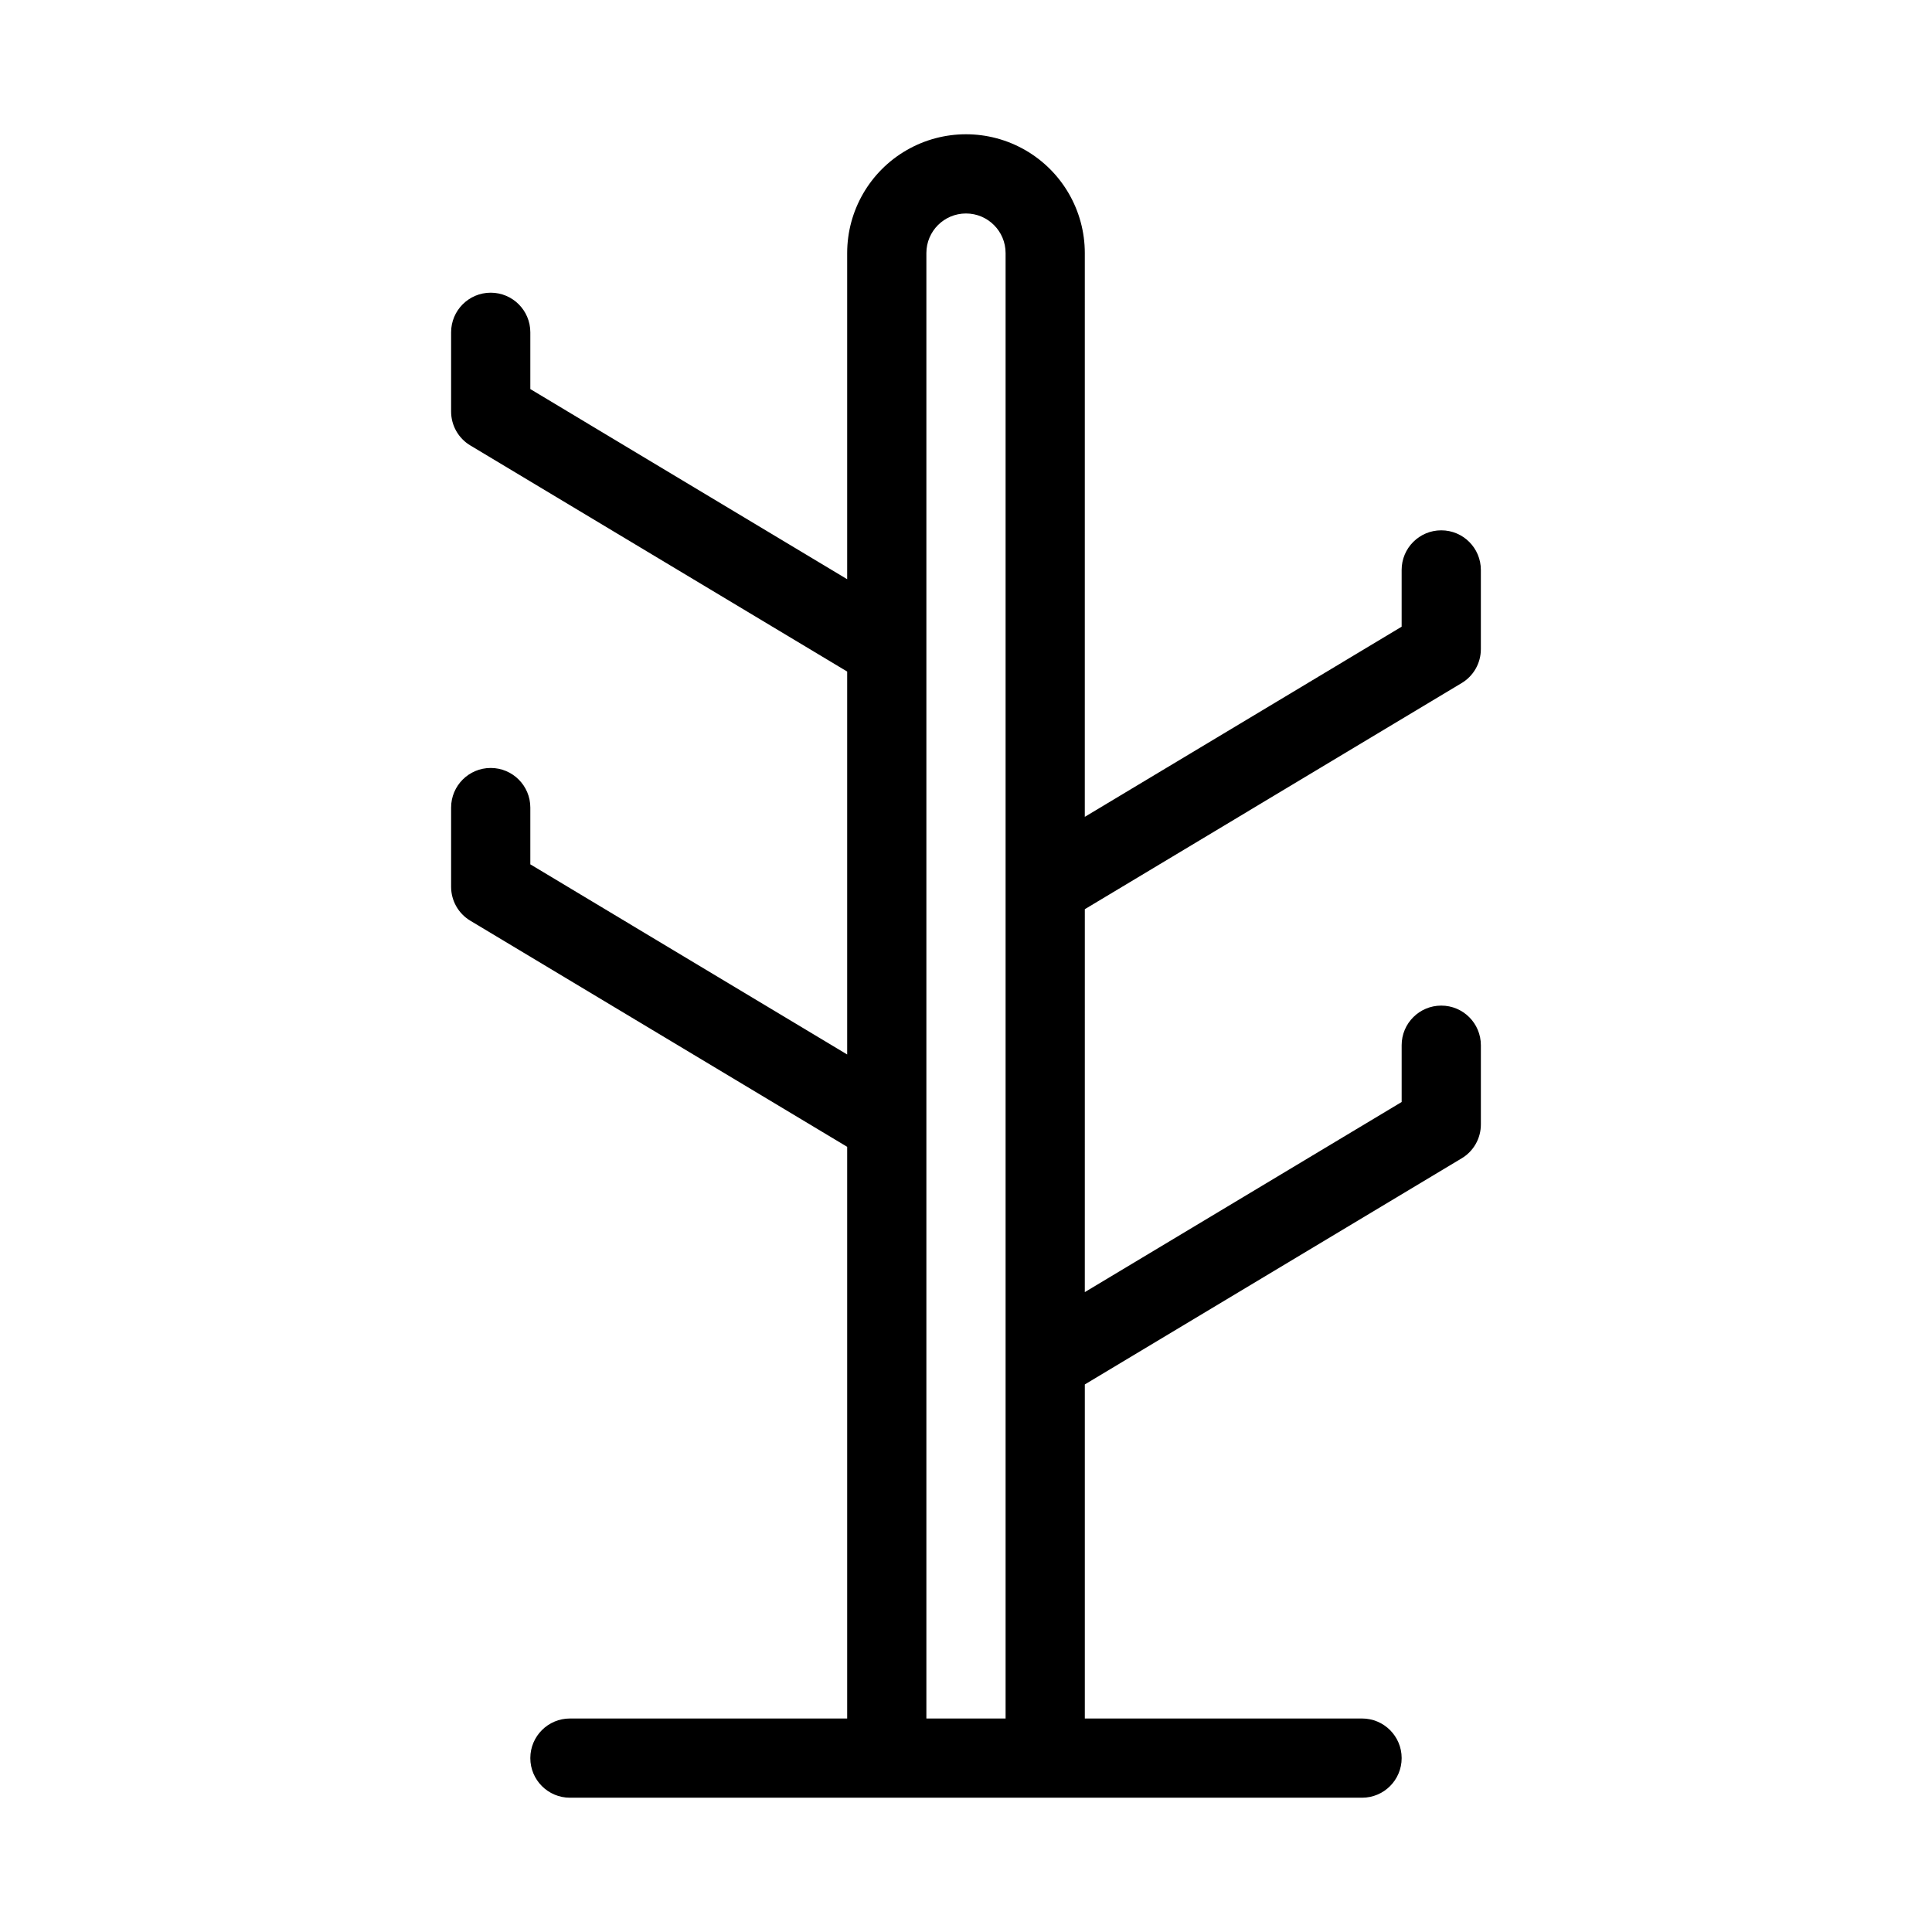 <?xml version="1.0" encoding="UTF-8"?>
<!-- Uploaded to: SVG Repo, www.svgrepo.com, Generator: SVG Repo Mixer Tools -->
<svg fill="#000000" width="800px" height="800px" version="1.1" viewBox="144 144 512 512" xmlns="http://www.w3.org/2000/svg">
 <path d="m531.34 325.03c3.168-1.891 5.109-5.312 5.102-9v-20.992c0-5.797-4.699-10.496-10.496-10.496s-10.496 4.699-10.496 10.496v15.047l-83.969 50.387 0.004-149.4c0-11.25-6.004-21.645-15.746-27.27-9.742-5.625-21.746-5.625-31.488 0-9.742 5.625-15.742 16.02-15.742 27.27v86.426l-83.969-50.387v-15.047c0-5.797-4.699-10.496-10.496-10.496s-10.496 4.699-10.496 10.496v20.992c-0.004 3.688 1.934 7.109 5.106 9l99.855 59.914v101.48l-83.969-50.387v-15.047c0-5.797-4.699-10.496-10.496-10.496s-10.496 4.699-10.496 10.496v20.992c-0.004 3.688 1.934 7.109 5.106 9l99.855 59.914v151.5h-73.473c-5.797 0-10.496 4.699-10.496 10.496s4.699 10.496 10.496 10.496h209.92c5.797 0 10.496-4.699 10.496-10.496s-4.699-10.496-10.496-10.496h-73.469v-88.527l99.855-59.914c3.172-1.887 5.109-5.309 5.102-8.996v-20.992c0-5.797-4.699-10.496-10.496-10.496s-10.496 4.699-10.496 10.496v15.047l-83.969 50.387 0.004-101.48zm-141.84 274.39v-388.35c0-5.797 4.699-10.496 10.496-10.496s10.496 4.699 10.496 10.496v388.35z"/>
</svg>